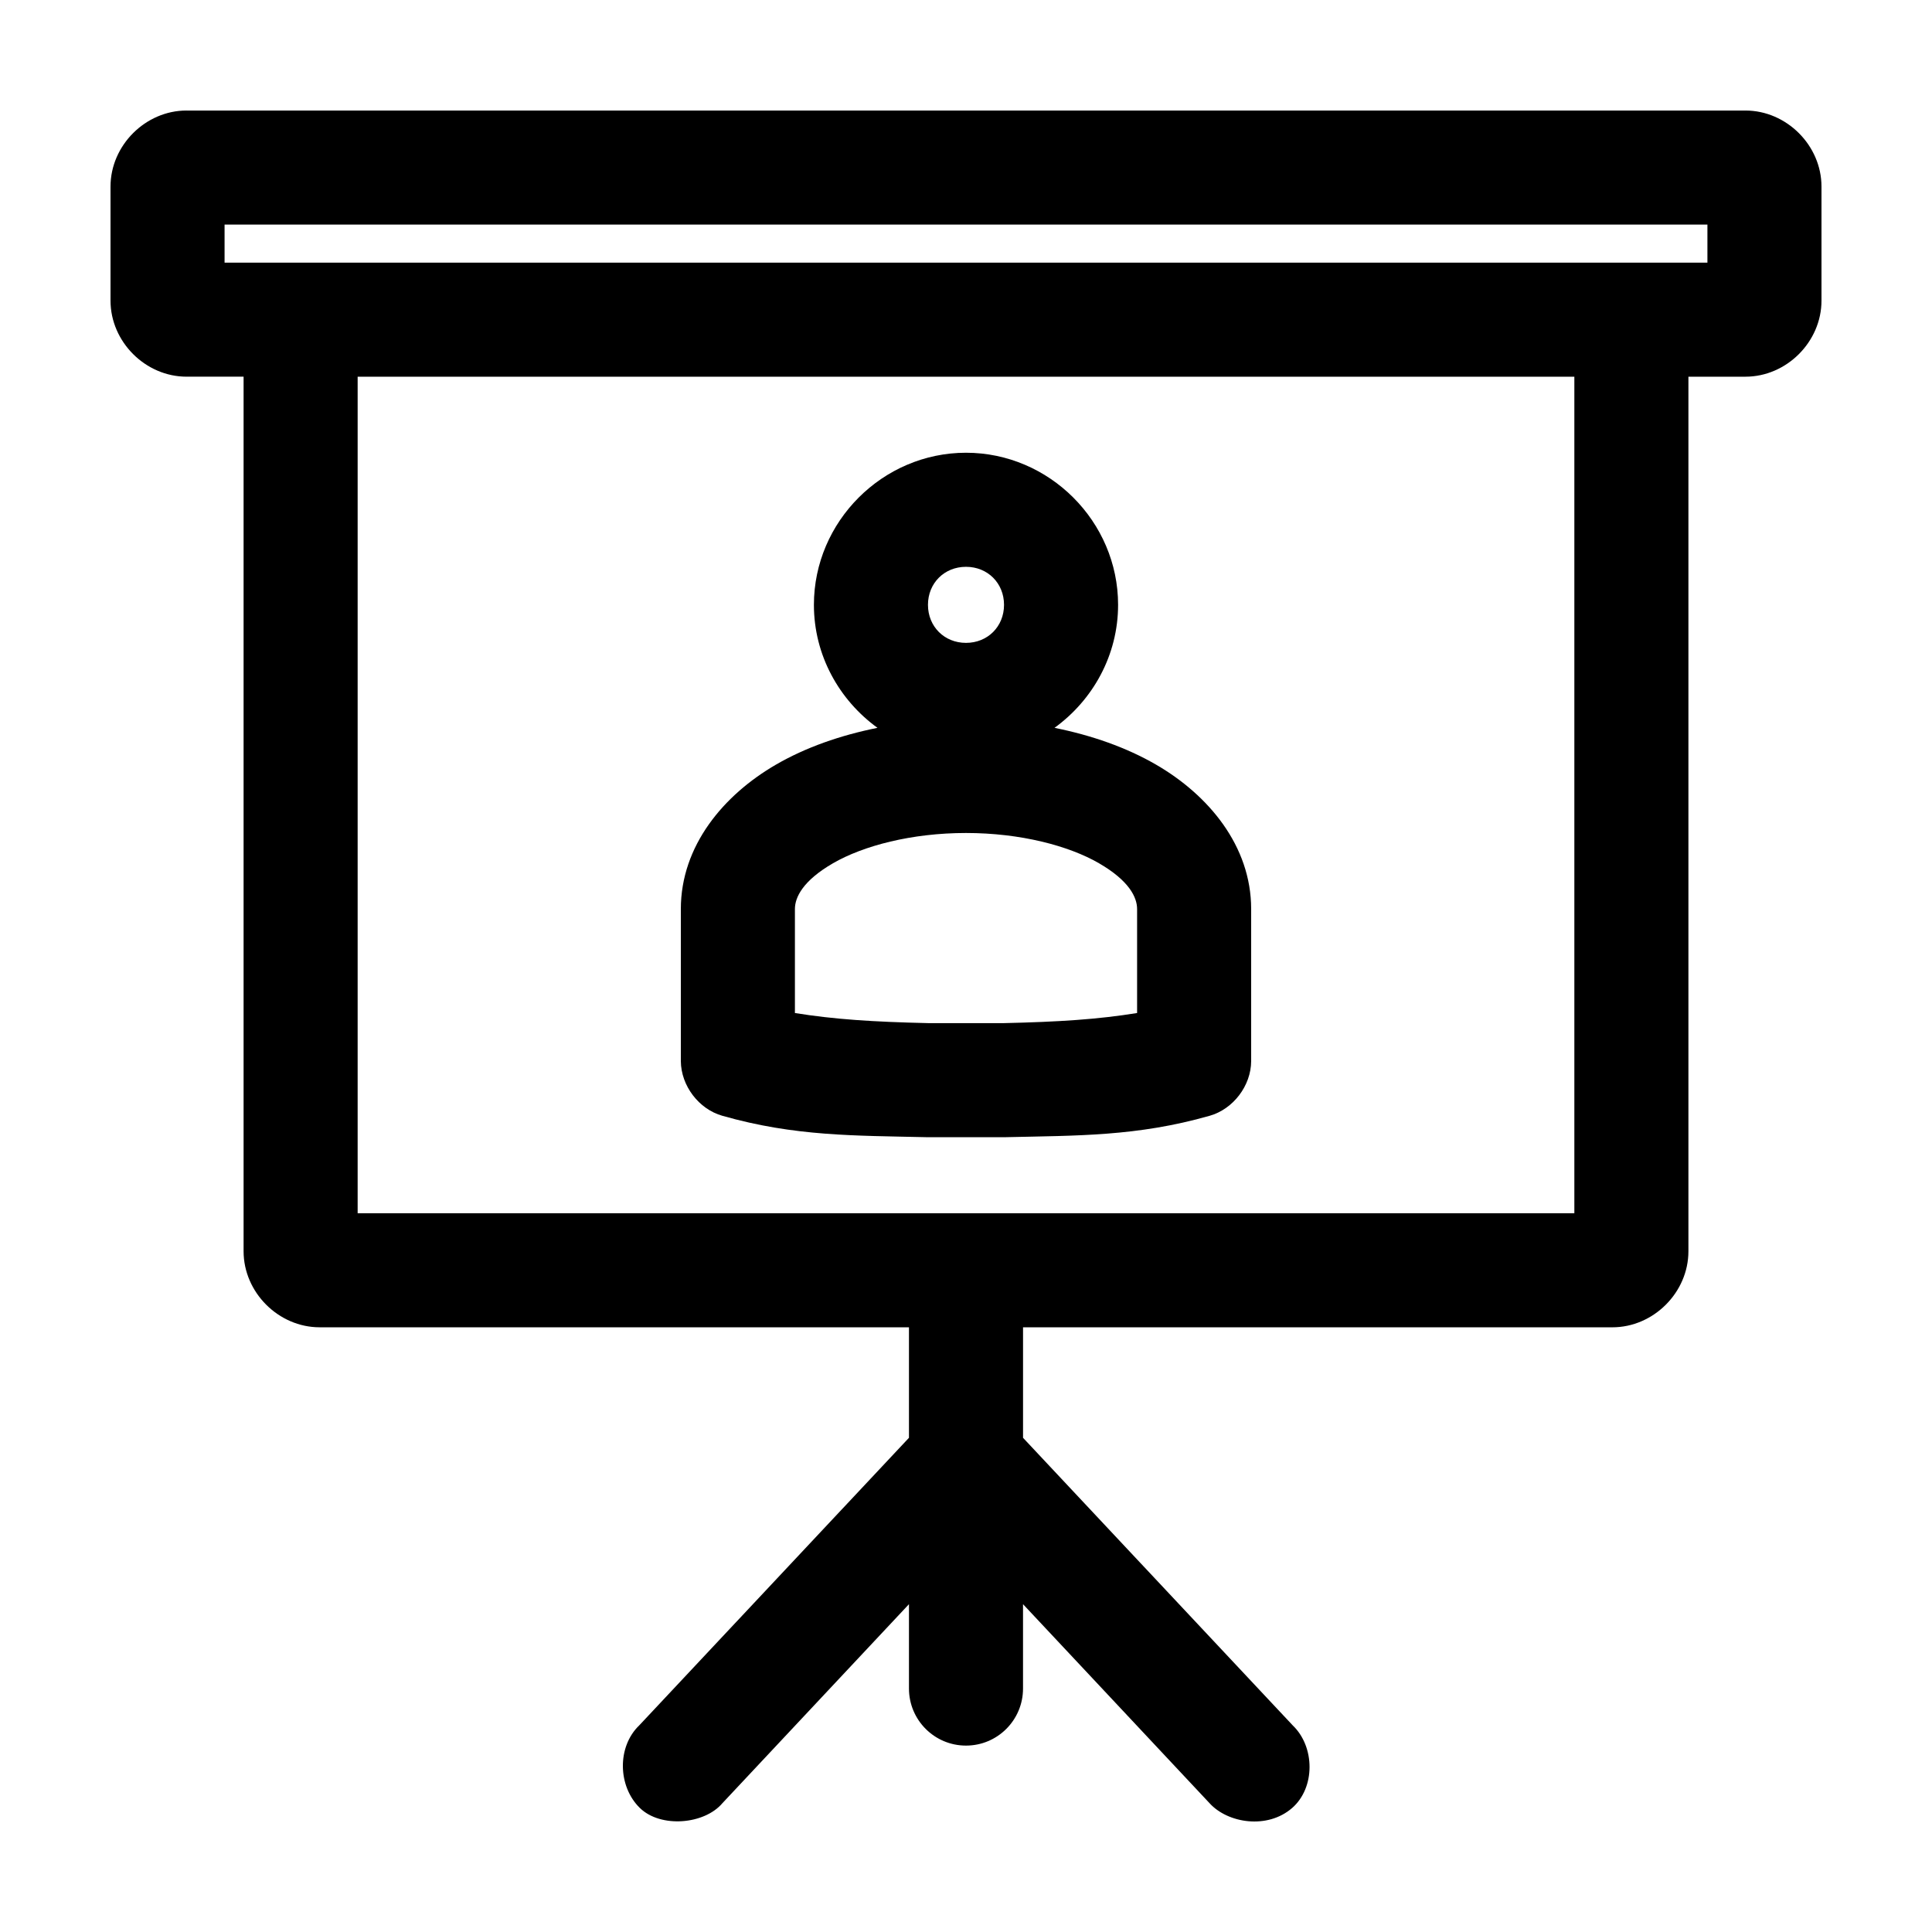 <?xml version="1.0" encoding="UTF-8"?>
<!-- Uploaded to: ICON Repo, www.svgrepo.com, Generator: ICON Repo Mixer Tools -->
<svg fill="#000000" width="800px" height="800px" version="1.1" viewBox="144 144 512 512" xmlns="http://www.w3.org/2000/svg">
 <path d="m193.44 173.29c-10.902 0-20.152 9.25-20.152 20.152v30.23c0 10.902 9.25 20.152 20.152 20.152h15.113v231.77c0 10.902 9.25 20.152 20.152 20.152h156.18v29.285l-71.477 76.207c-5.914 5.664-5.703 16.164 0.156 21.887 5.508 5.379 17.113 4.391 21.883-1.262l49.438-52.738v22.359c0 8.348 6.766 15.117 15.113 15.117s15.113-6.766 15.113-15.117v-22.359l49.438 52.746c4.809 5.305 15.312 6.996 21.883 1.262 6.172-5.387 6.074-16.219 0.156-21.887l-71.473-76.211v-29.285h156.18c10.902 0 20.152-9.25 20.152-20.152v-231.77h15.113c10.902 0 20.152-9.25 20.152-20.152v-30.23c0-10.902-9.25-20.152-20.152-20.152h-413.12zm10.074 30.23h392.97v10.078h-392.97zm35.266 40.309h322.44v221.7h-322.44zm161.22 20.152c-22.082 0-40.305 18.227-40.305 40.309 0 13.355 6.691 25.238 16.848 32.594-9.871 1.988-19.023 5.184-26.922 9.762-13.859 8.035-25.191 21.492-25.191 38.262v40.309c0.051 6.512 4.754 12.723 11.02 14.484 19.246 5.477 34.996 5.227 54.16 5.668h20.781c19.16-0.441 34.91-0.188 54.16-5.668 6.266-1.766 10.992-7.977 11.02-14.484v-40.309c0-16.77-11.332-30.227-25.191-38.262-7.902-4.578-17.051-7.773-26.922-9.762 10.156-7.356 16.848-19.238 16.848-32.594 0-22.082-18.223-40.309-40.305-40.309zm0 30.23c5.742 0 10.078 4.332 10.078 10.078s-4.332 10.078-10.078 10.078c-5.742 0-10.078-4.332-10.078-10.078s4.332-10.078 10.078-10.078zm0 70.539c14.43 0 27.27 3.394 35.266 8.031 7.996 4.637 10.078 9.039 10.078 12.125v27.555c-10.363 1.676-20.789 2.348-35.266 2.676h-20.152c-14.477-0.328-24.906-1-35.266-2.676v-27.555c0-3.086 2.078-7.488 10.078-12.125 7.996-4.637 20.84-8.031 35.266-8.031z"/>
</svg>